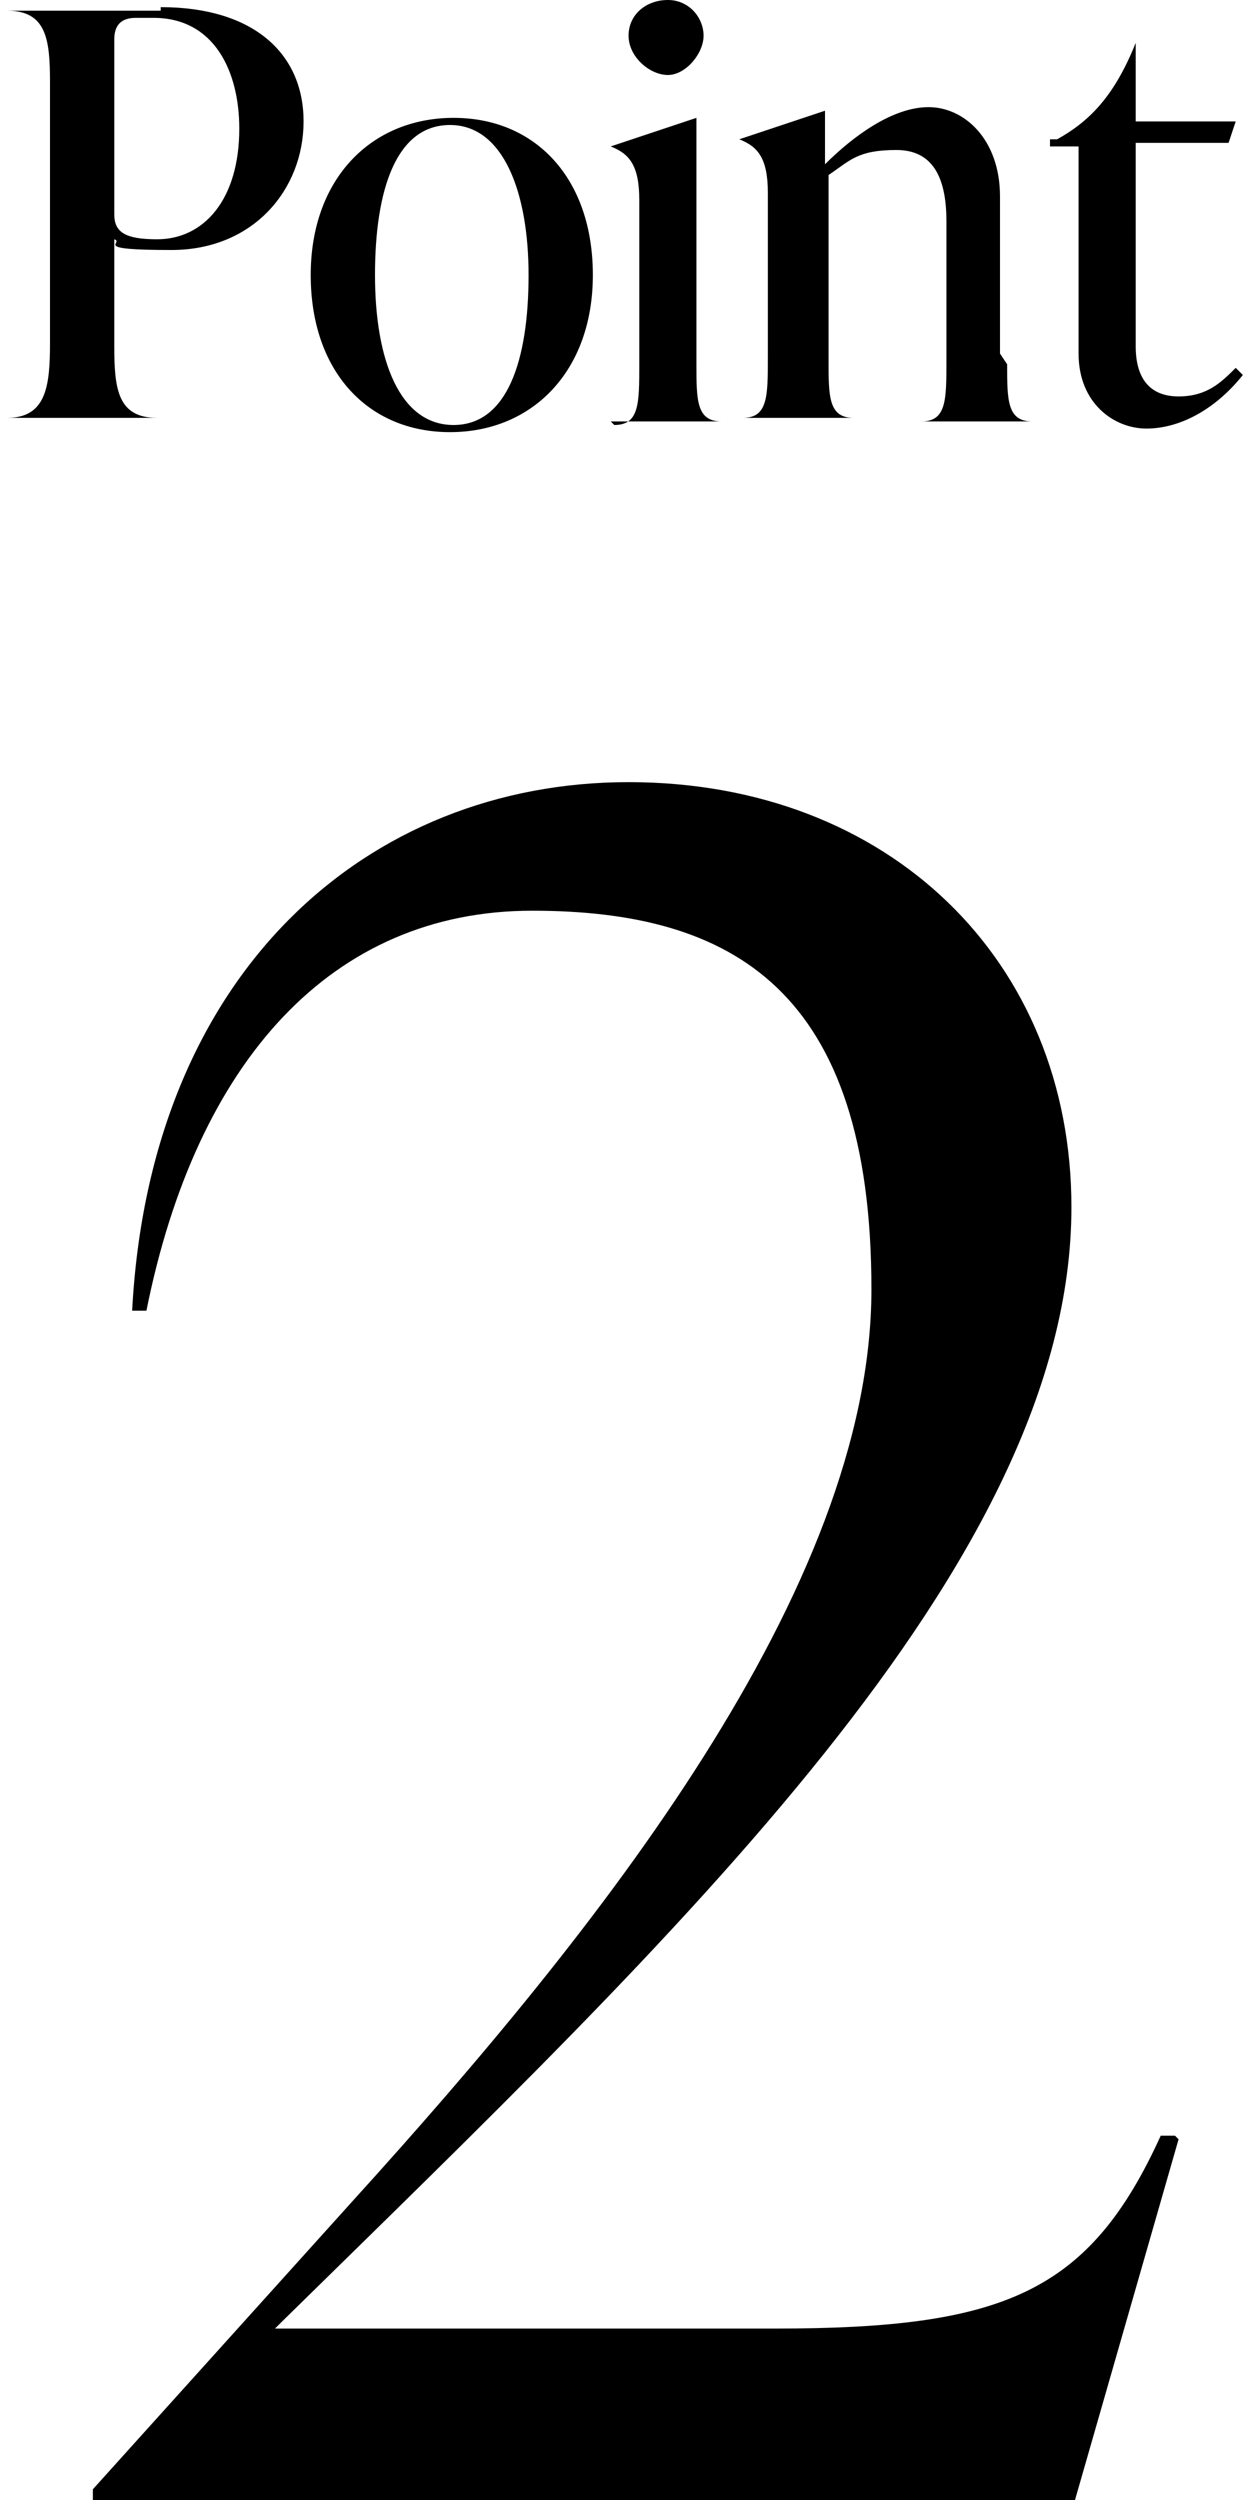 <?xml version="1.0" encoding="UTF-8"?>
<svg id="_レイヤー_1" data-name="レイヤー 1" xmlns="http://www.w3.org/2000/svg" version="1.1" viewBox="0 0 35 70">
  <defs>
    <style>
      .cls-1 {
        fill: #000;
        stroke-width: 0px;
      }

      .cls-2 {
        isolation: isolate;
      }
    </style>
  </defs>
  <g id="_グループ_1380" data-name="グループ 1380">
    <g id="Point" class="cls-2">
      <g class="cls-2">
        <path class="cls-1" d="M4.5.2c2.6,0,4,1.3,4,3.2s-1.4,3.6-3.7,3.6-1.3-.2-1.6-.3v3c0,1.2.1,2,1.2,2h0c0,0-4.2,0-4.2,0H.2c1.1,0,1.2-.9,1.2-2.1V2.3C1.4,1.1,1.3.3.2.3H.2c0,0,4.3,0,4.3,0ZM6.7,3.6c0-1.6-.7-3.1-2.4-3.1h-.5c-.4,0-.6.2-.6.6v4.9c0,.5.3.7,1.2.7,1.3,0,2.3-1.1,2.3-3.1Z"/>
        <path class="cls-1" d="M8.7,7.7c0-2.7,1.7-4.4,4-4.4s3.9,1.7,3.9,4.4-1.7,4.4-4,4.4-3.9-1.7-3.9-4.4ZM14.8,7.7c0-2.3-.7-4.2-2.2-4.2s-2.1,1.8-2.1,4.2.7,4.2,2.2,4.2,2.1-1.8,2.1-4.2Z"/>
        <path class="cls-1" d="M17.2,11.9h0c.7,0,.7-.6.7-1.7v-4.6c0-1-.3-1.3-.8-1.5h0c0,0,2.4-.8,2.4-.8h0v6.9c0,1,0,1.6.7,1.6h0c0,0-3.1,0-3.1,0ZM17.6,1c0-.6.5-1,1.1-1s1,.5,1,1-.5,1.1-1,1.1-1.1-.5-1.1-1.1Z"/>
        <path class="cls-1" d="M28.2,10.2c0,1,0,1.6.7,1.6h0c0,0-3.1,0-3.1,0h0c.7,0,.7-.6.7-1.7v-3.9c0-1.1-.3-2-1.4-2s-1.3.3-1.9.7v5.2c0,1,0,1.6.7,1.6h0c0,0-3.1,0-3.1,0h0c.7,0,.7-.6.7-1.7v-4.6c0-1-.3-1.3-.8-1.5h0c0,0,2.4-.8,2.4-.8h0v1.5c.8-.8,1.9-1.6,2.9-1.6s2,.9,2,2.5v4.4Z"/>
        <path class="cls-1" d="M34.8,10.5c-.8,1-1.8,1.5-2.7,1.5s-1.9-.7-1.9-2.1v-5.8h-.8v-.2h.2c.9-.5,1.6-1.2,2.2-2.7h0v2.2h2.8l-.2.6h-2.6v5.7c0,.9.4,1.4,1.2,1.4s1.2-.4,1.6-.8h0Z"/>
      </g>
    </g>
    <path id="_パス_233" data-name="パス 233" class="cls-1" d="M33,59.9l-2.9,10.1H2.6v-.3l7.3-8.1c6.8-7.5,14.5-17.1,14.5-25.5s-3.9-10.6-9.5-10.6-9.4,4.2-10.8,11.2h-.4c.5-9.5,6.6-14.8,13.9-14.8s12.4,5,12.4,11.9c0,10-11.1,20.4-22.1,31.2l-.2.2h14c6.4,0,8.8-1,10.8-5.4h.4Z"/>
  </g>
</svg>